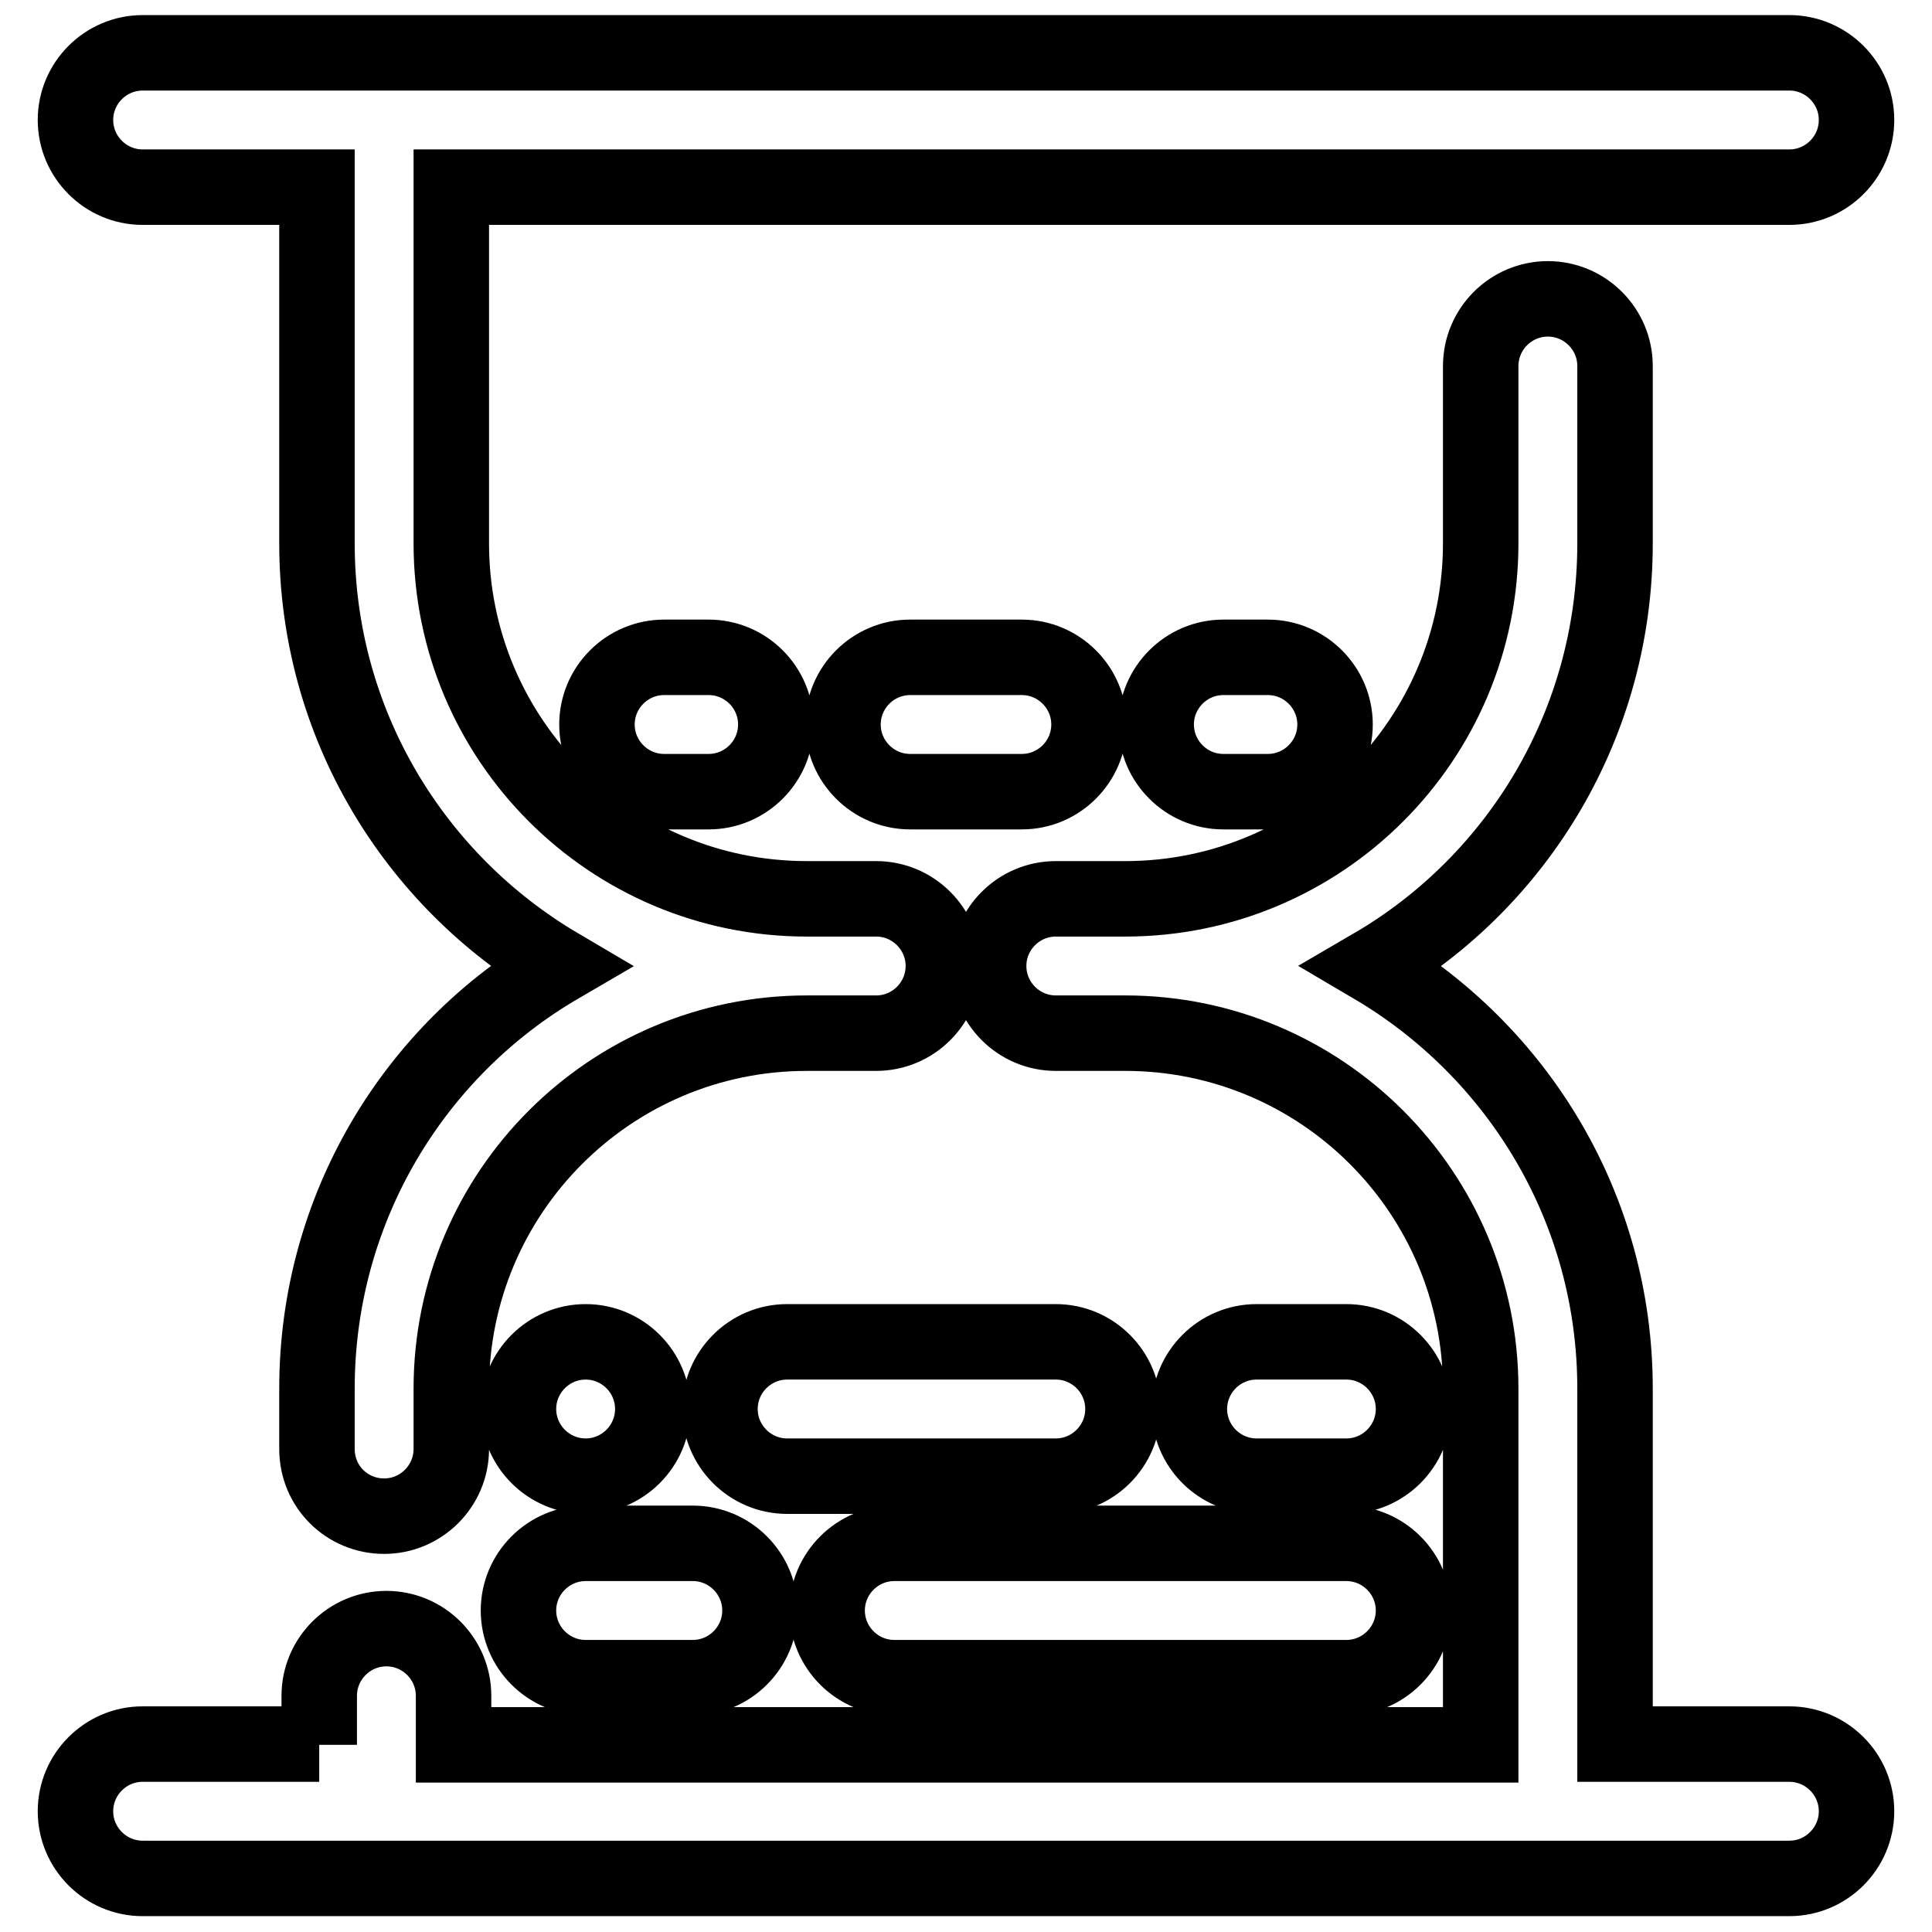 <?xml version="1.0" encoding="utf-8"?>
<!-- Svg Vector Icons : http://www.onlinewebfonts.com/icon -->
<!DOCTYPE svg PUBLIC "-//W3C//DTD SVG 1.1//EN" "http://www.w3.org/Graphics/SVG/1.1/DTD/svg11.dtd">
<svg version="1.1" xmlns="http://www.w3.org/2000/svg" xmlns:xlink="http://www.w3.org/1999/xlink" x="0px" y="0px" viewBox="0 0 256 256" enable-background="new 0 0 256 256" xml:space="preserve">
<g> <path stroke-width="10" fill-opacity="0" stroke="#000000"  d="M88,87.1h5.9c4.9,0,8.9,4,8.9,8.9s-4,8.9-8.9,8.9H88c-4.9,0-8.9-4-8.9-8.9S83.1,87.1,88,87.1z M120.6,87.1 h14.8c4.9,0,8.9,4,8.9,8.9s-4,8.9-8.9,8.9h-14.8c-4.9,0-8.9-4-8.9-8.9S115.7,87.1,120.6,87.1z M162.1,87.1h5.9c4.9,0,8.9,4,8.9,8.9 s-4,8.9-8.9,8.9h-5.9c-4.9,0-8.9-4-8.9-8.9S157.2,87.1,162.1,87.1z M77.6,177.8c4.9,0,8.9,4,8.9,8.9c0,4.9-4,8.9-8.9,8.9 c-4.9,0-8.9-4-8.9-8.9C68.7,181.8,72.7,177.8,77.6,177.8z M104.3,177.8h35.6c4.9,0,8.9,4,8.9,8.9c0,4.9-4,8.9-8.9,8.9h-35.6 c-4.9,0-8.9-4-8.9-8.9C95.4,181.8,99.4,177.8,104.3,177.8z M166.5,177.8h11.9c4.9,0,8.9,4,8.9,8.9c0,4.9-4,8.9-8.9,8.9h-11.9 c-4.9,0-8.9-4-8.9-8.9C157.6,181.8,161.6,177.8,166.5,177.8z M77.6,204.5h14.2c4.9,0,8.9,4,8.9,8.9c0,4.9-4,8.9-8.9,8.9H77.6 c-4.9,0-8.9-4-8.9-8.9C68.7,208.5,72.7,204.5,77.6,204.5z M118.5,204.5h59.9c4.9,0,8.9,4,8.9,8.9c0,4.9-4,8.9-8.9,8.9h-59.9 c-4.9,0-8.9-4-8.9-8.9C109.6,208.5,113.6,204.5,118.5,204.5z M42.3,231.2v-6.5c0-4.9,4-8.9,8.9-8.9s8.9,4,8.9,8.9v6.5h136.1V184 c0-26-21.1-47.1-47.1-47.1h-9.2c-4.9,0-8.9-4-8.9-8.9s4-8.9,8.9-8.9h9.2c26,0,47.1-21.1,47.1-47.1V48.5c0-4.9,4-8.9,8.9-8.9 c4.9,0,8.9,4,8.9,8.9V72c0,23.9-12.9,44.8-32.1,56c19.2,11.3,32.1,32.1,32.1,56v47.1h23.1c4.9,0,8.9,4,8.9,8.9s-4,8.9-8.9,8.9H18.9 c-4.9,0-8.9-4-8.9-8.9s4-8.9,8.9-8.9H42.3z M106.9,136.9c-26,0-47.1,21.1-47.1,47.1v8c0,4.9-4,8.9-8.9,8.9S42,197,42,192v-8 c0-23.9,12.9-44.8,32.1-56C54.9,116.7,42,95.9,42,72V24.8H18.9c-4.9,0-8.9-4-8.9-8.9S14,7,18.9,7h218.2c4.9,0,8.9,4,8.9,8.9 s-4,8.9-8.9,8.9H59.8V72c0,26,21.1,47.1,47.1,47.1h9.2c4.9,0,8.9,4,8.9,8.9s-4,8.9-8.9,8.9H106.9z"/></g>
</svg>